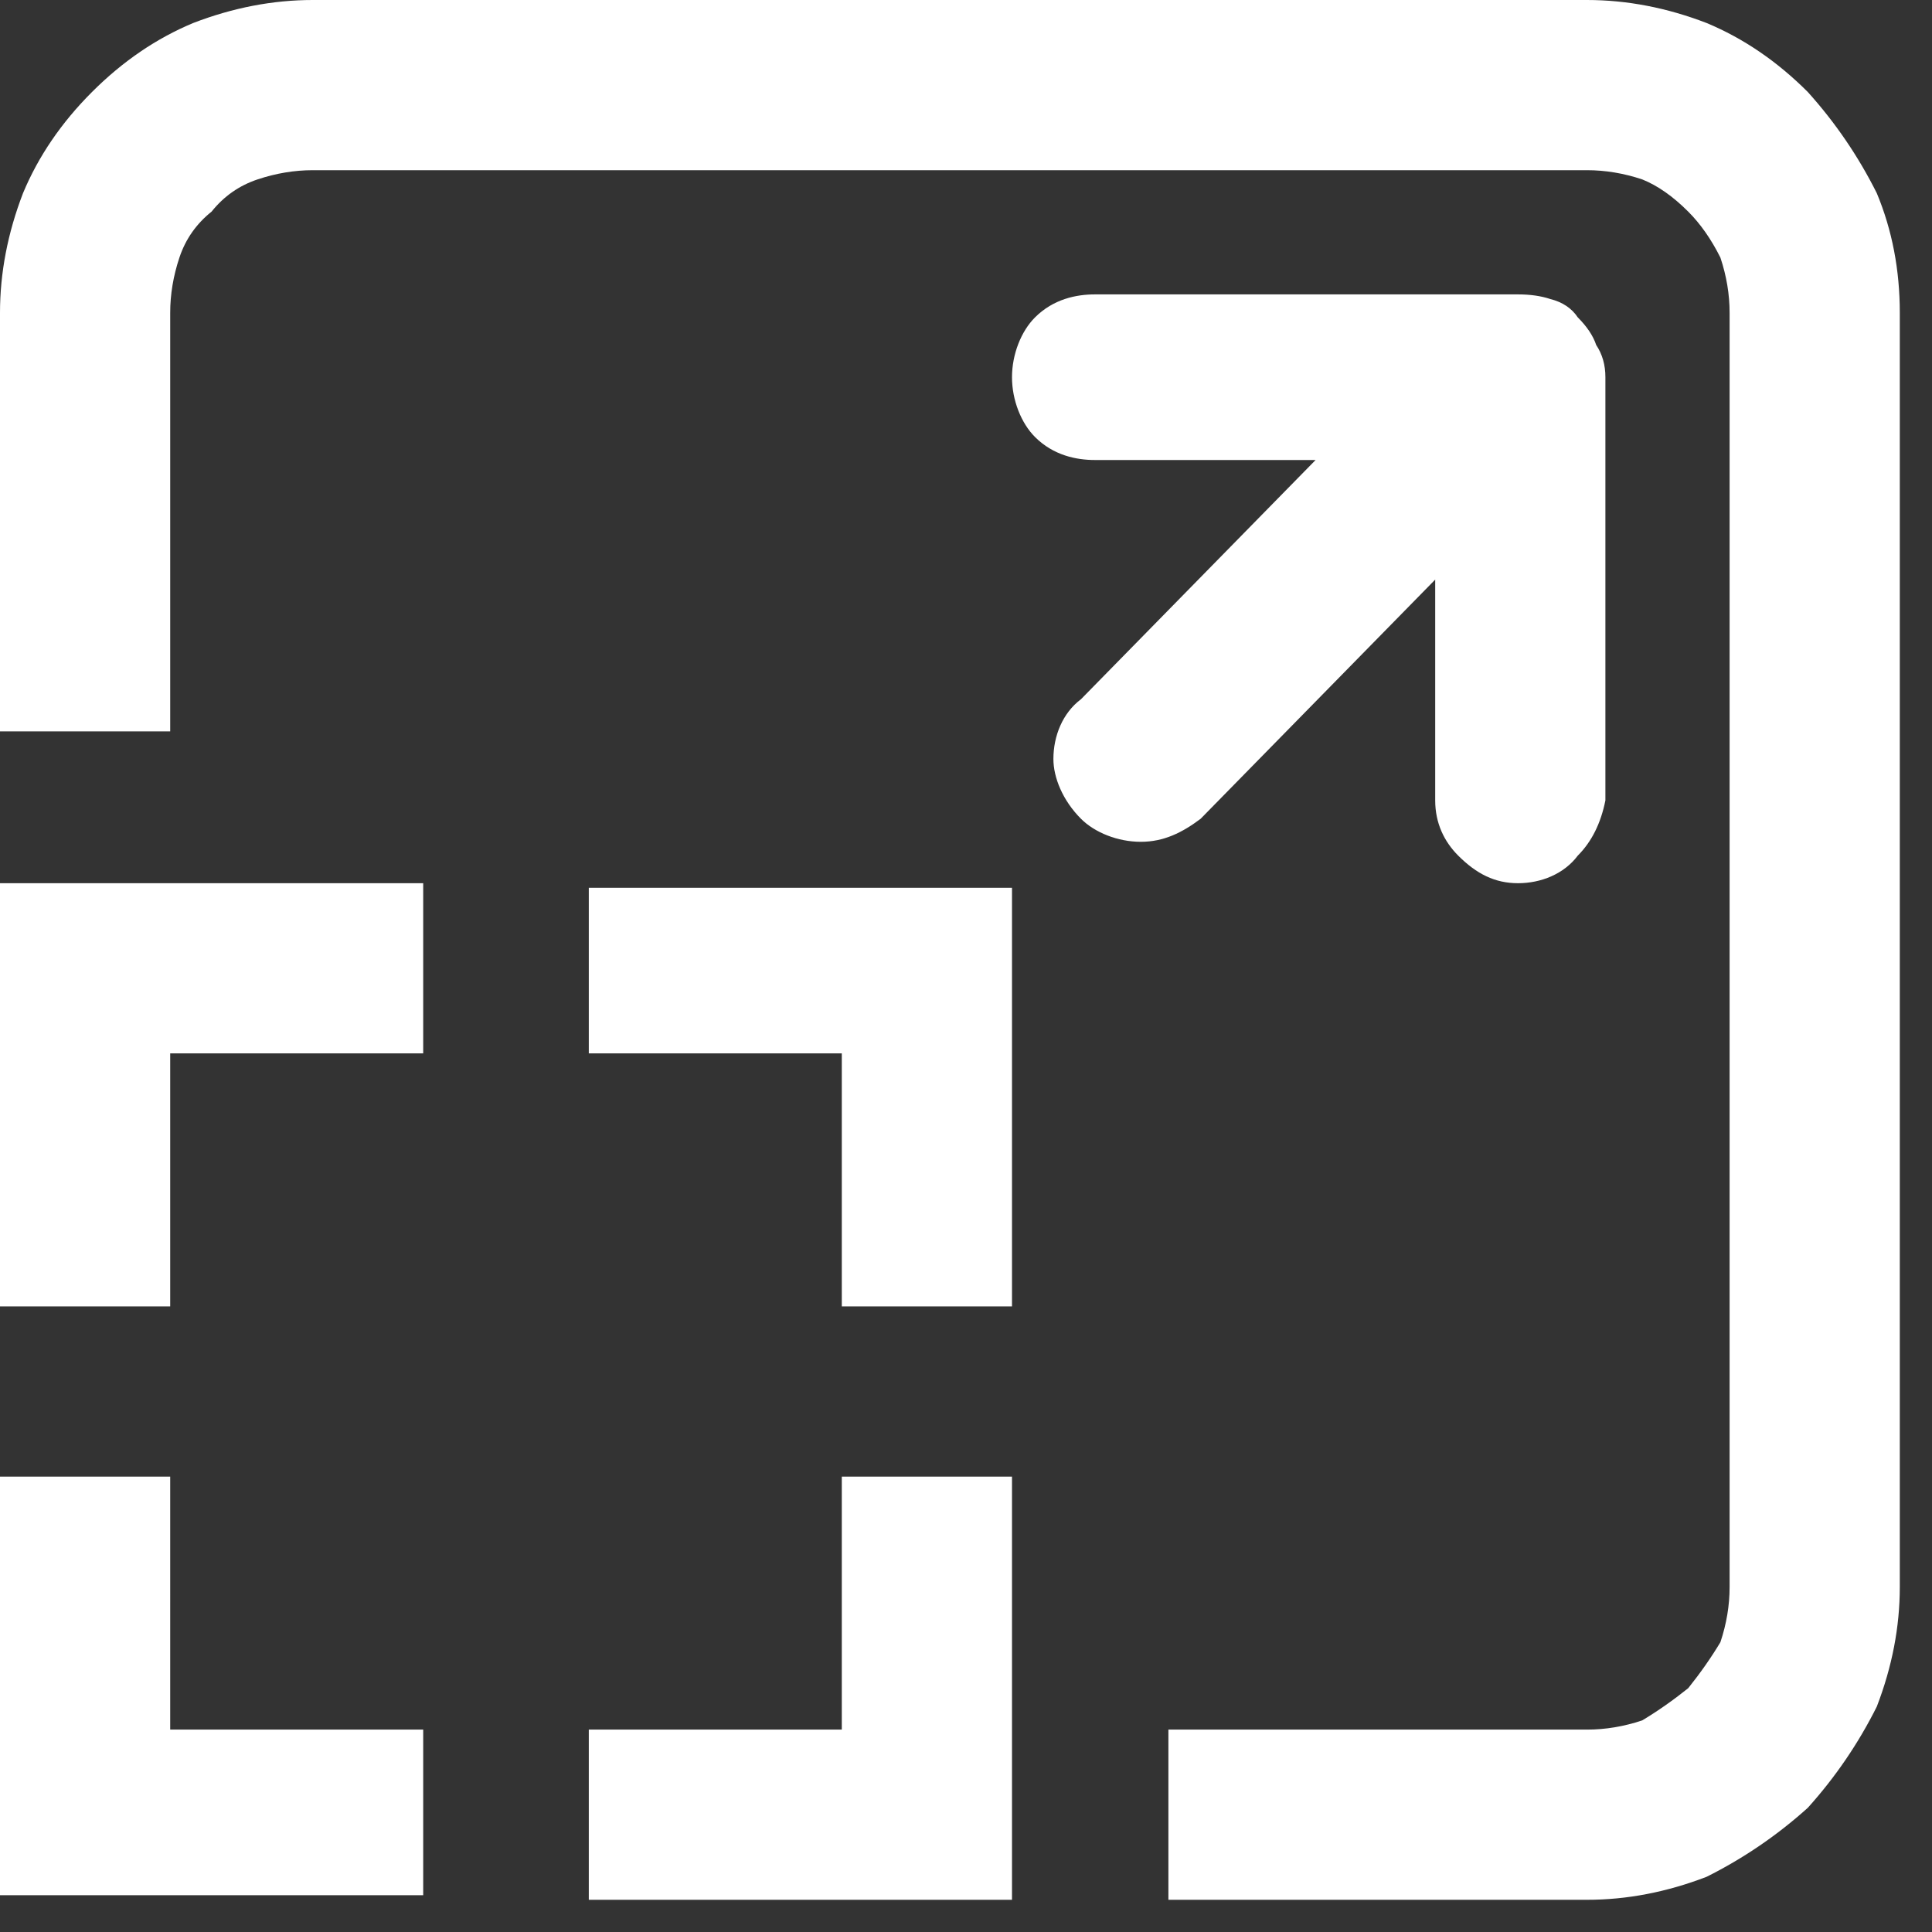 <svg version="1.2" xmlns="http://www.w3.org/2000/svg" viewBox="0 0 42 42" width="42" height="42"><rect x="0" y="0" width="42" height="42" fill="#333333" stroke="none"/><style>.a{fill:#fff}</style><path class="a" d="m34.5 0h-27.7q-1.3 0-2.6 0.5-1.2 0.5-2.2 1.5-1 1-1.5 2.2-0.5 1.3-0.5 2.6v9.1h3.7v-9.1q0-0.6 0.2-1.2 0.2-0.6 0.7-1 0.4-0.5 1-0.7 0.6-0.2 1.2-0.2h27.7q0.6 0 1.2 0.2 0.5 0.2 1 0.7 0.4 0.4 0.7 1 0.2 0.6 0.2 1.2v27.7q0 0.6-0.2 1.2-0.3 0.5-0.7 1-0.5 0.4-1 0.7-0.6 0.2-1.2 0.2h-9.1v3.7h9.1q1.3 0 2.6-0.5 1.2-0.6 2.2-1.5 0.9-1 1.5-2.2 0.5-1.3 0.5-2.6v-27.7q0-1.4-0.5-2.6-0.6-1.2-1.5-2.2-1-1-2.2-1.5-1.3-0.5-2.6-0.5zm-16.2 37.6h-5.5v3.7h9.2v-9.2h-3.7zm-5.5-14.7h5.5v5.5h3.7v-9.1h-9.2zm-12.8 5.5h3.7v-5.5h5.5v-3.7h-9.2zm3.7 9.2h5.5v3.6h-9.2v-9.1h3.7zm27.5-25v4.8c0 0.5 0.2 0.9 0.5 1.2 0.4 0.4 0.8 0.6 1.3 0.6 0.5 0 1-0.2 1.3-0.6 0.3-0.3 0.5-0.7 0.6-1.2v-9.2q0-0.4-0.2-0.7-0.1-0.3-0.4-0.6-0.2-0.3-0.6-0.4-0.3-0.1-0.7-0.1h-9.2c-0.4 0-0.9 0.1-1.3 0.5-0.3 0.3-0.5 0.8-0.5 1.3 0 0.5 0.2 1 0.5 1.3 0.4 0.4 0.9 0.5 1.3 0.5h4.8l-5.1 5.2c-0.4 0.3-0.6 0.8-0.6 1.3 0 0.4 0.2 0.9 0.6 1.3 0.3 0.3 0.8 0.5 1.3 0.5 0.5 0 0.9-0.2 1.3-0.5z"/></svg>